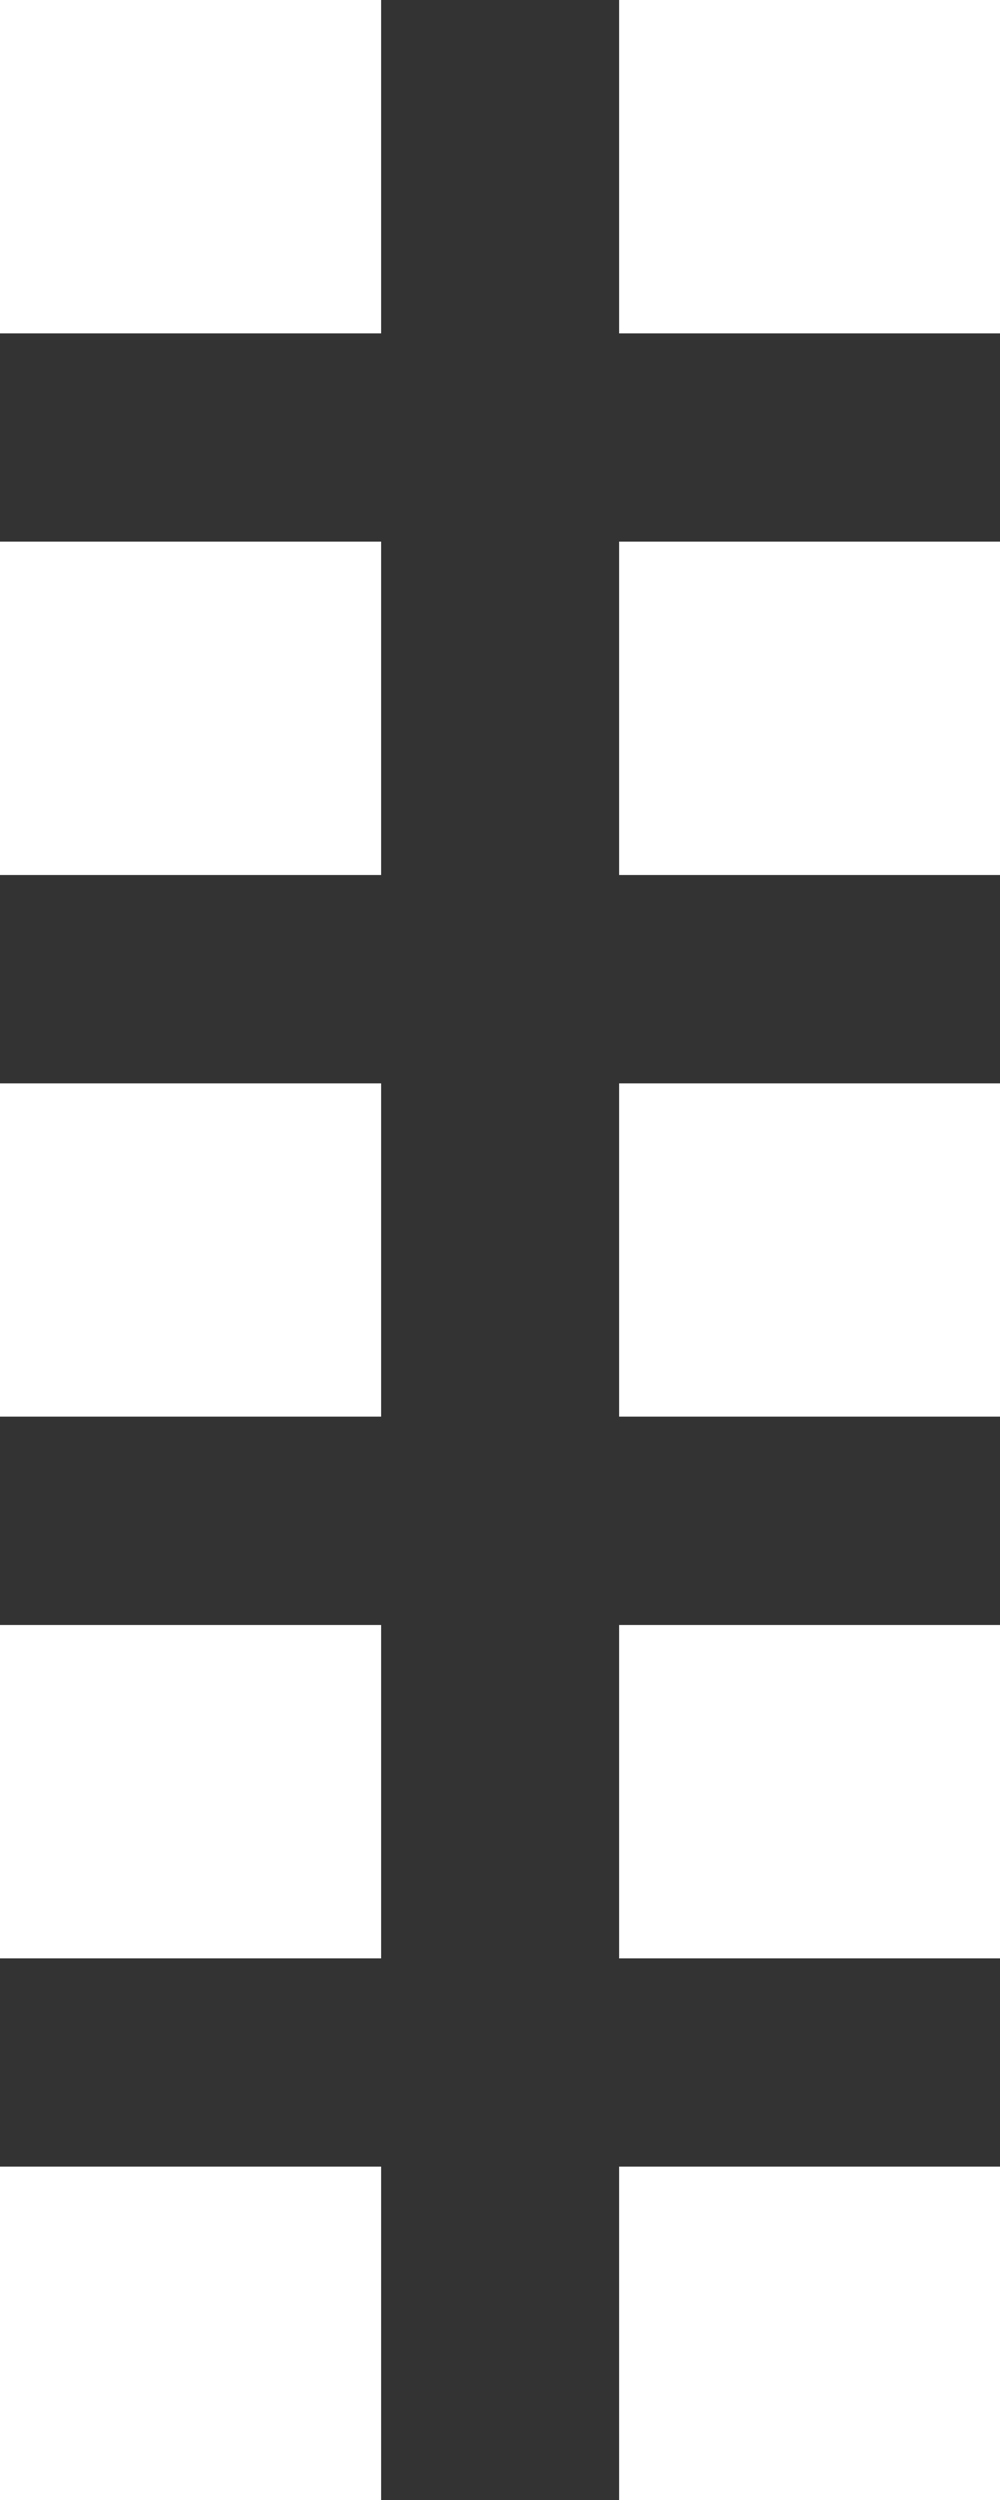 <svg width="8" height="20" viewBox="0 0 8 20" fill="none" xmlns="http://www.w3.org/2000/svg">
<rect x="0" y="0" width="8" height="20" fill="#333333" stroke="none"/>
<path fill-rule="evenodd" clip-rule="evenodd" d="M0 17.333H3.049V20H0V17.333ZM4.953 0H8V2.667H4.953V0ZM4.953 4.333H8V7H4.953V4.333ZM4.953 8.667H8V11.333H4.953V8.667ZM4.953 13H8V15.667H4.953V13ZM4.953 17.333H8V20H4.953V17.333ZM0 0H3.049V2.667H0V0ZM0 4.333H3.049V7H0V4.333ZM0 8.667H3.049V11.333H0V8.667ZM0 13H3.049V15.667H0V13Z" fill="white"/>
</svg>
